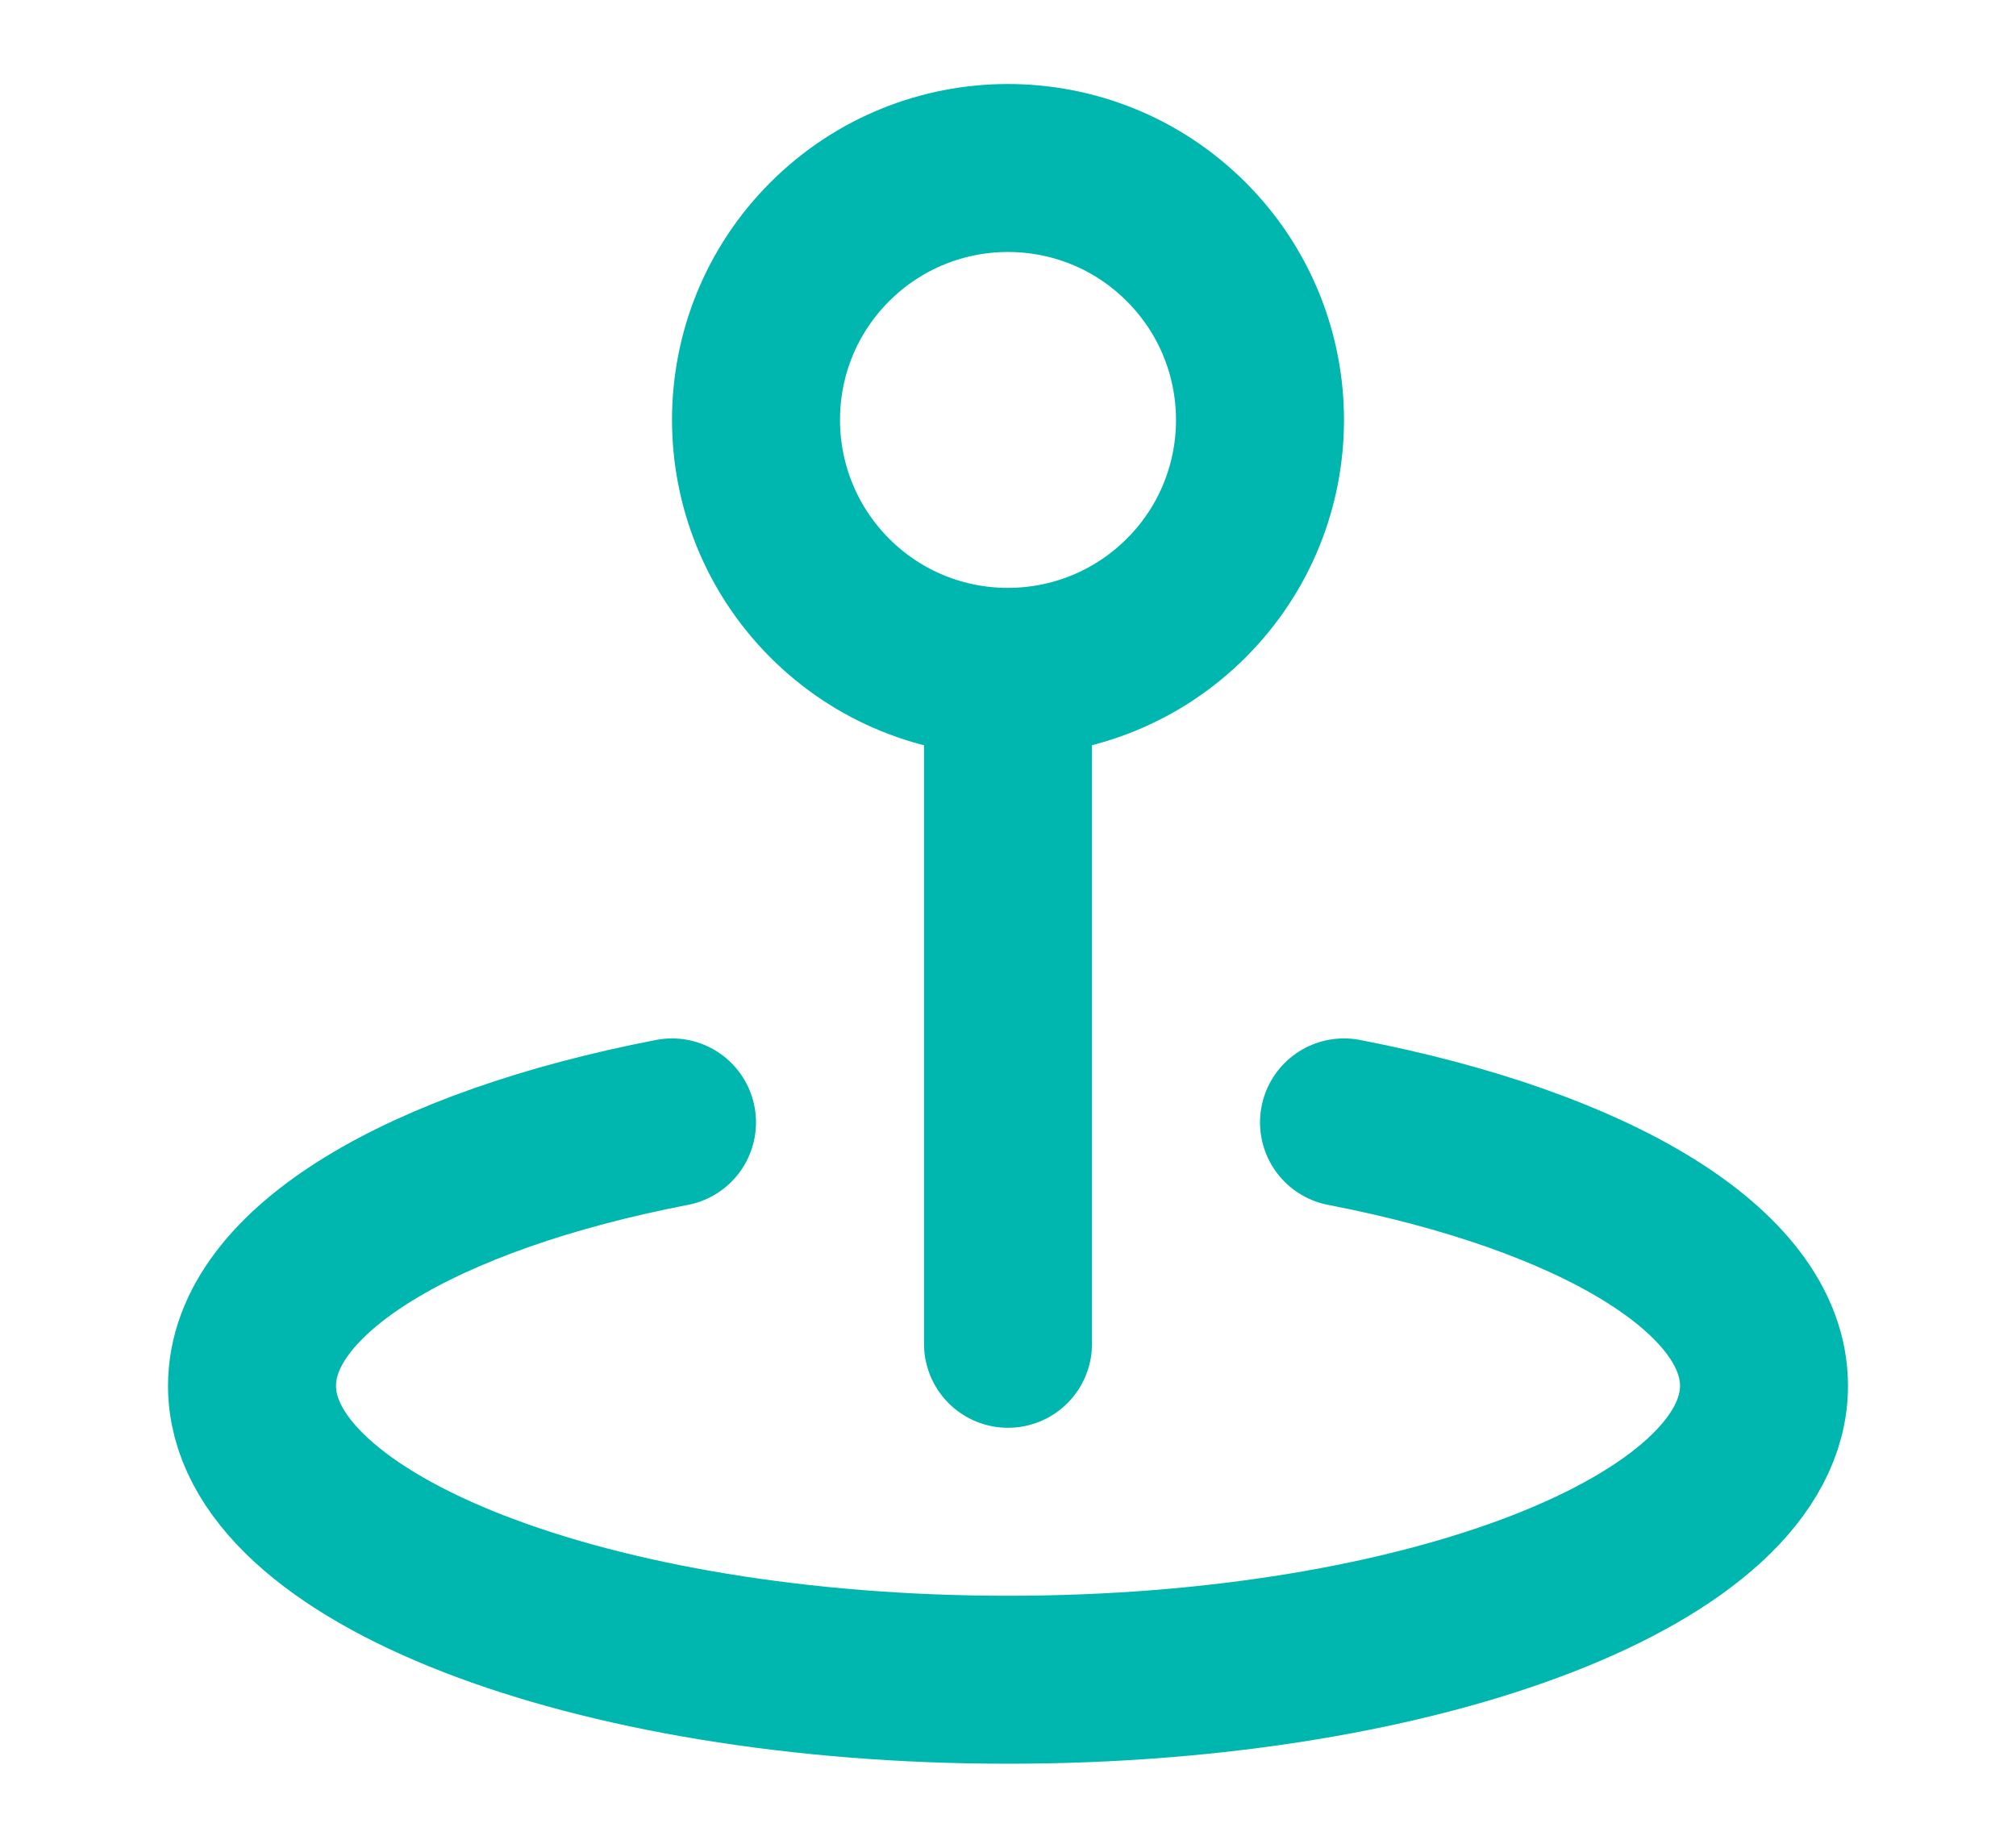 <?xml version="1.0" encoding="UTF-8"?> <svg xmlns="http://www.w3.org/2000/svg" width="24" height="22" viewBox="0 0 24 22" fill="none"><path d="M8 13.364C5.037 13.937 3 15.126 3 16.5C3 18.433 7.029 20 12 20C16.971 20 21 18.433 21 16.5C21 15.126 18.963 13.937 16 13.364M12 8V16M14.121 2.879C15.293 4.051 15.293 5.951 14.121 7.121C12.949 8.292 11.049 8.293 9.878 7.121C8.708 5.949 8.707 4.049 9.878 2.879C11.05 1.708 12.949 1.707 14.121 2.879Z" stroke="#00B7AF" stroke-width="2" stroke-linecap="round" stroke-linejoin="round"></path></svg> 